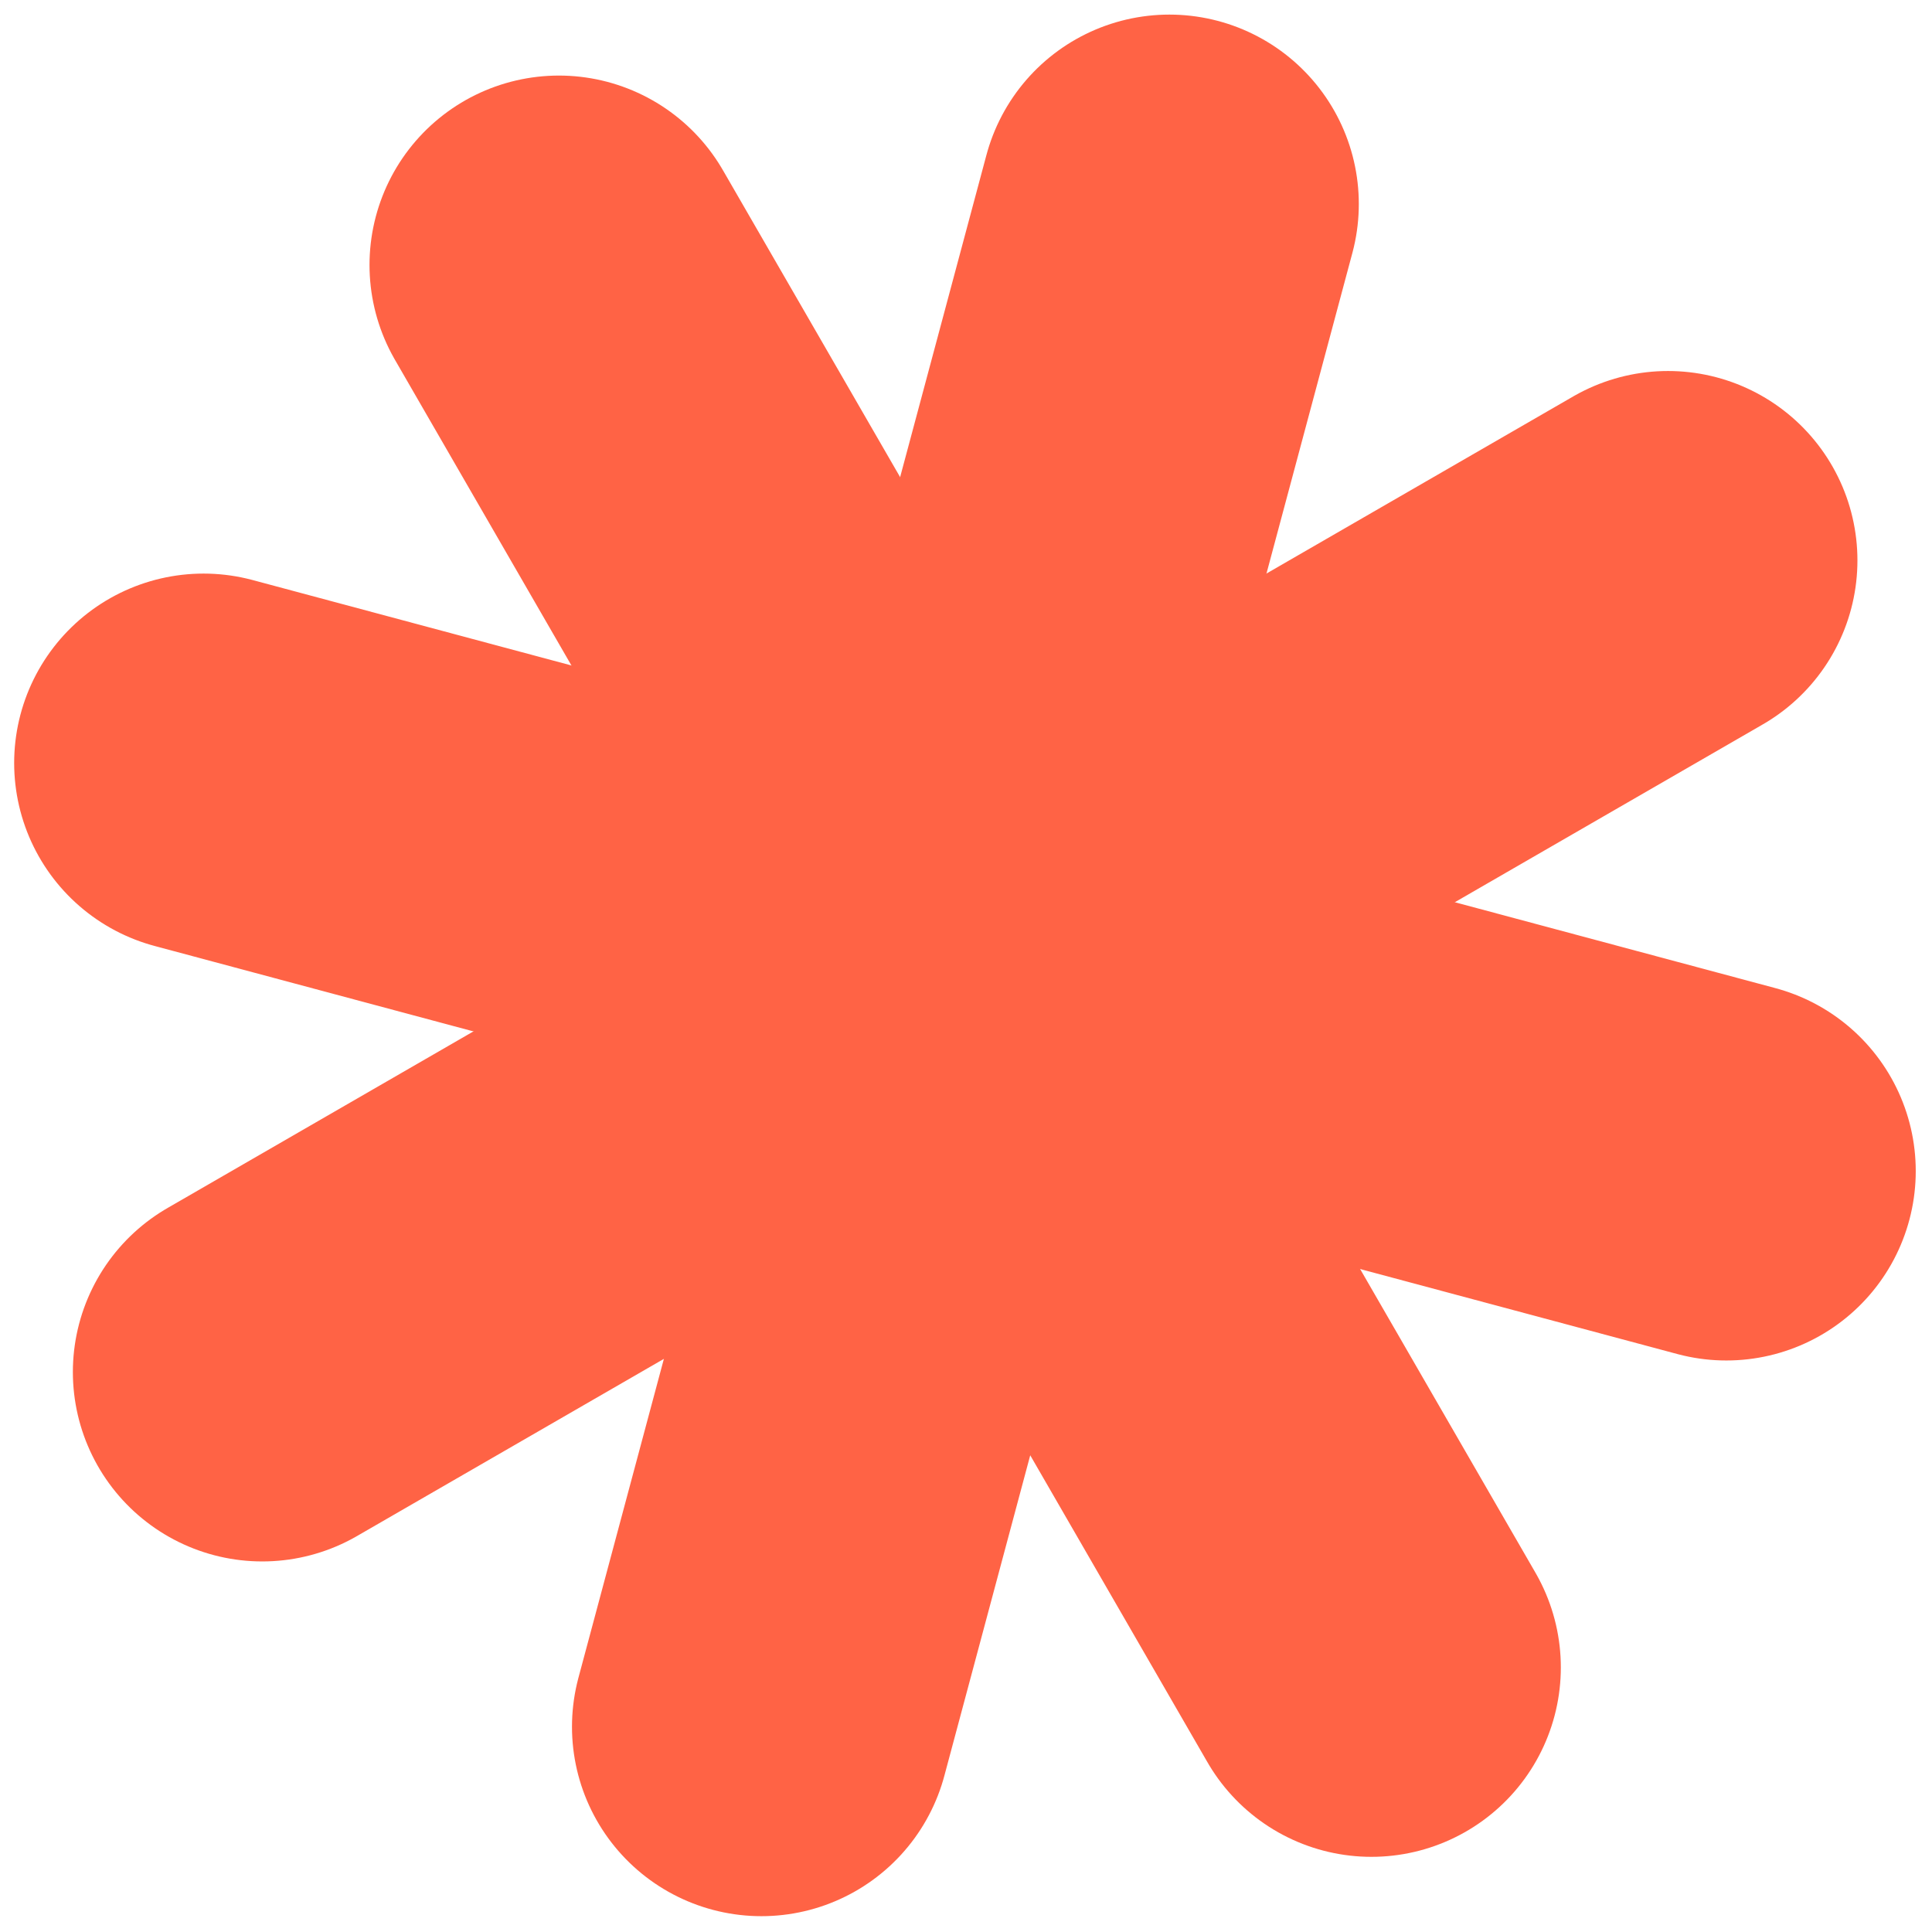 <svg width="510" height="510" viewBox="0 0 510 510" fill="none" xmlns="http://www.w3.org/2000/svg">
<path d="M308.692 53.853L254.779 255.059" stroke="#FF6345" stroke-width="100" stroke-linecap="round"/>
<path d="M440.316 147.936L254.776 255.058" stroke="#FF6345" stroke-width="100" stroke-linecap="round"/>
<path d="M200.99 455.822L254.903 254.617" stroke="#FF6345" stroke-width="100" stroke-linecap="round"/>
<path d="M362.021 440.158L254.899 254.617" stroke="#FF6345" stroke-width="100" stroke-linecap="round"/>
<path d="M455.709 309.133L254.503 255.22" stroke="#FF6345" stroke-width="100" stroke-linecap="round"/>
<path d="M147.541 69.947L254.663 255.488" stroke="#FF6345" stroke-width="100" stroke-linecap="round"/>
<path d="M53.738 201.412L254.944 255.325" stroke="#FF6345" stroke-width="100" stroke-linecap="round"/>
<path d="M69.235 362.18L254.776 255.058" stroke="#FF6345" stroke-width="100" stroke-linecap="round"/>
</svg>
